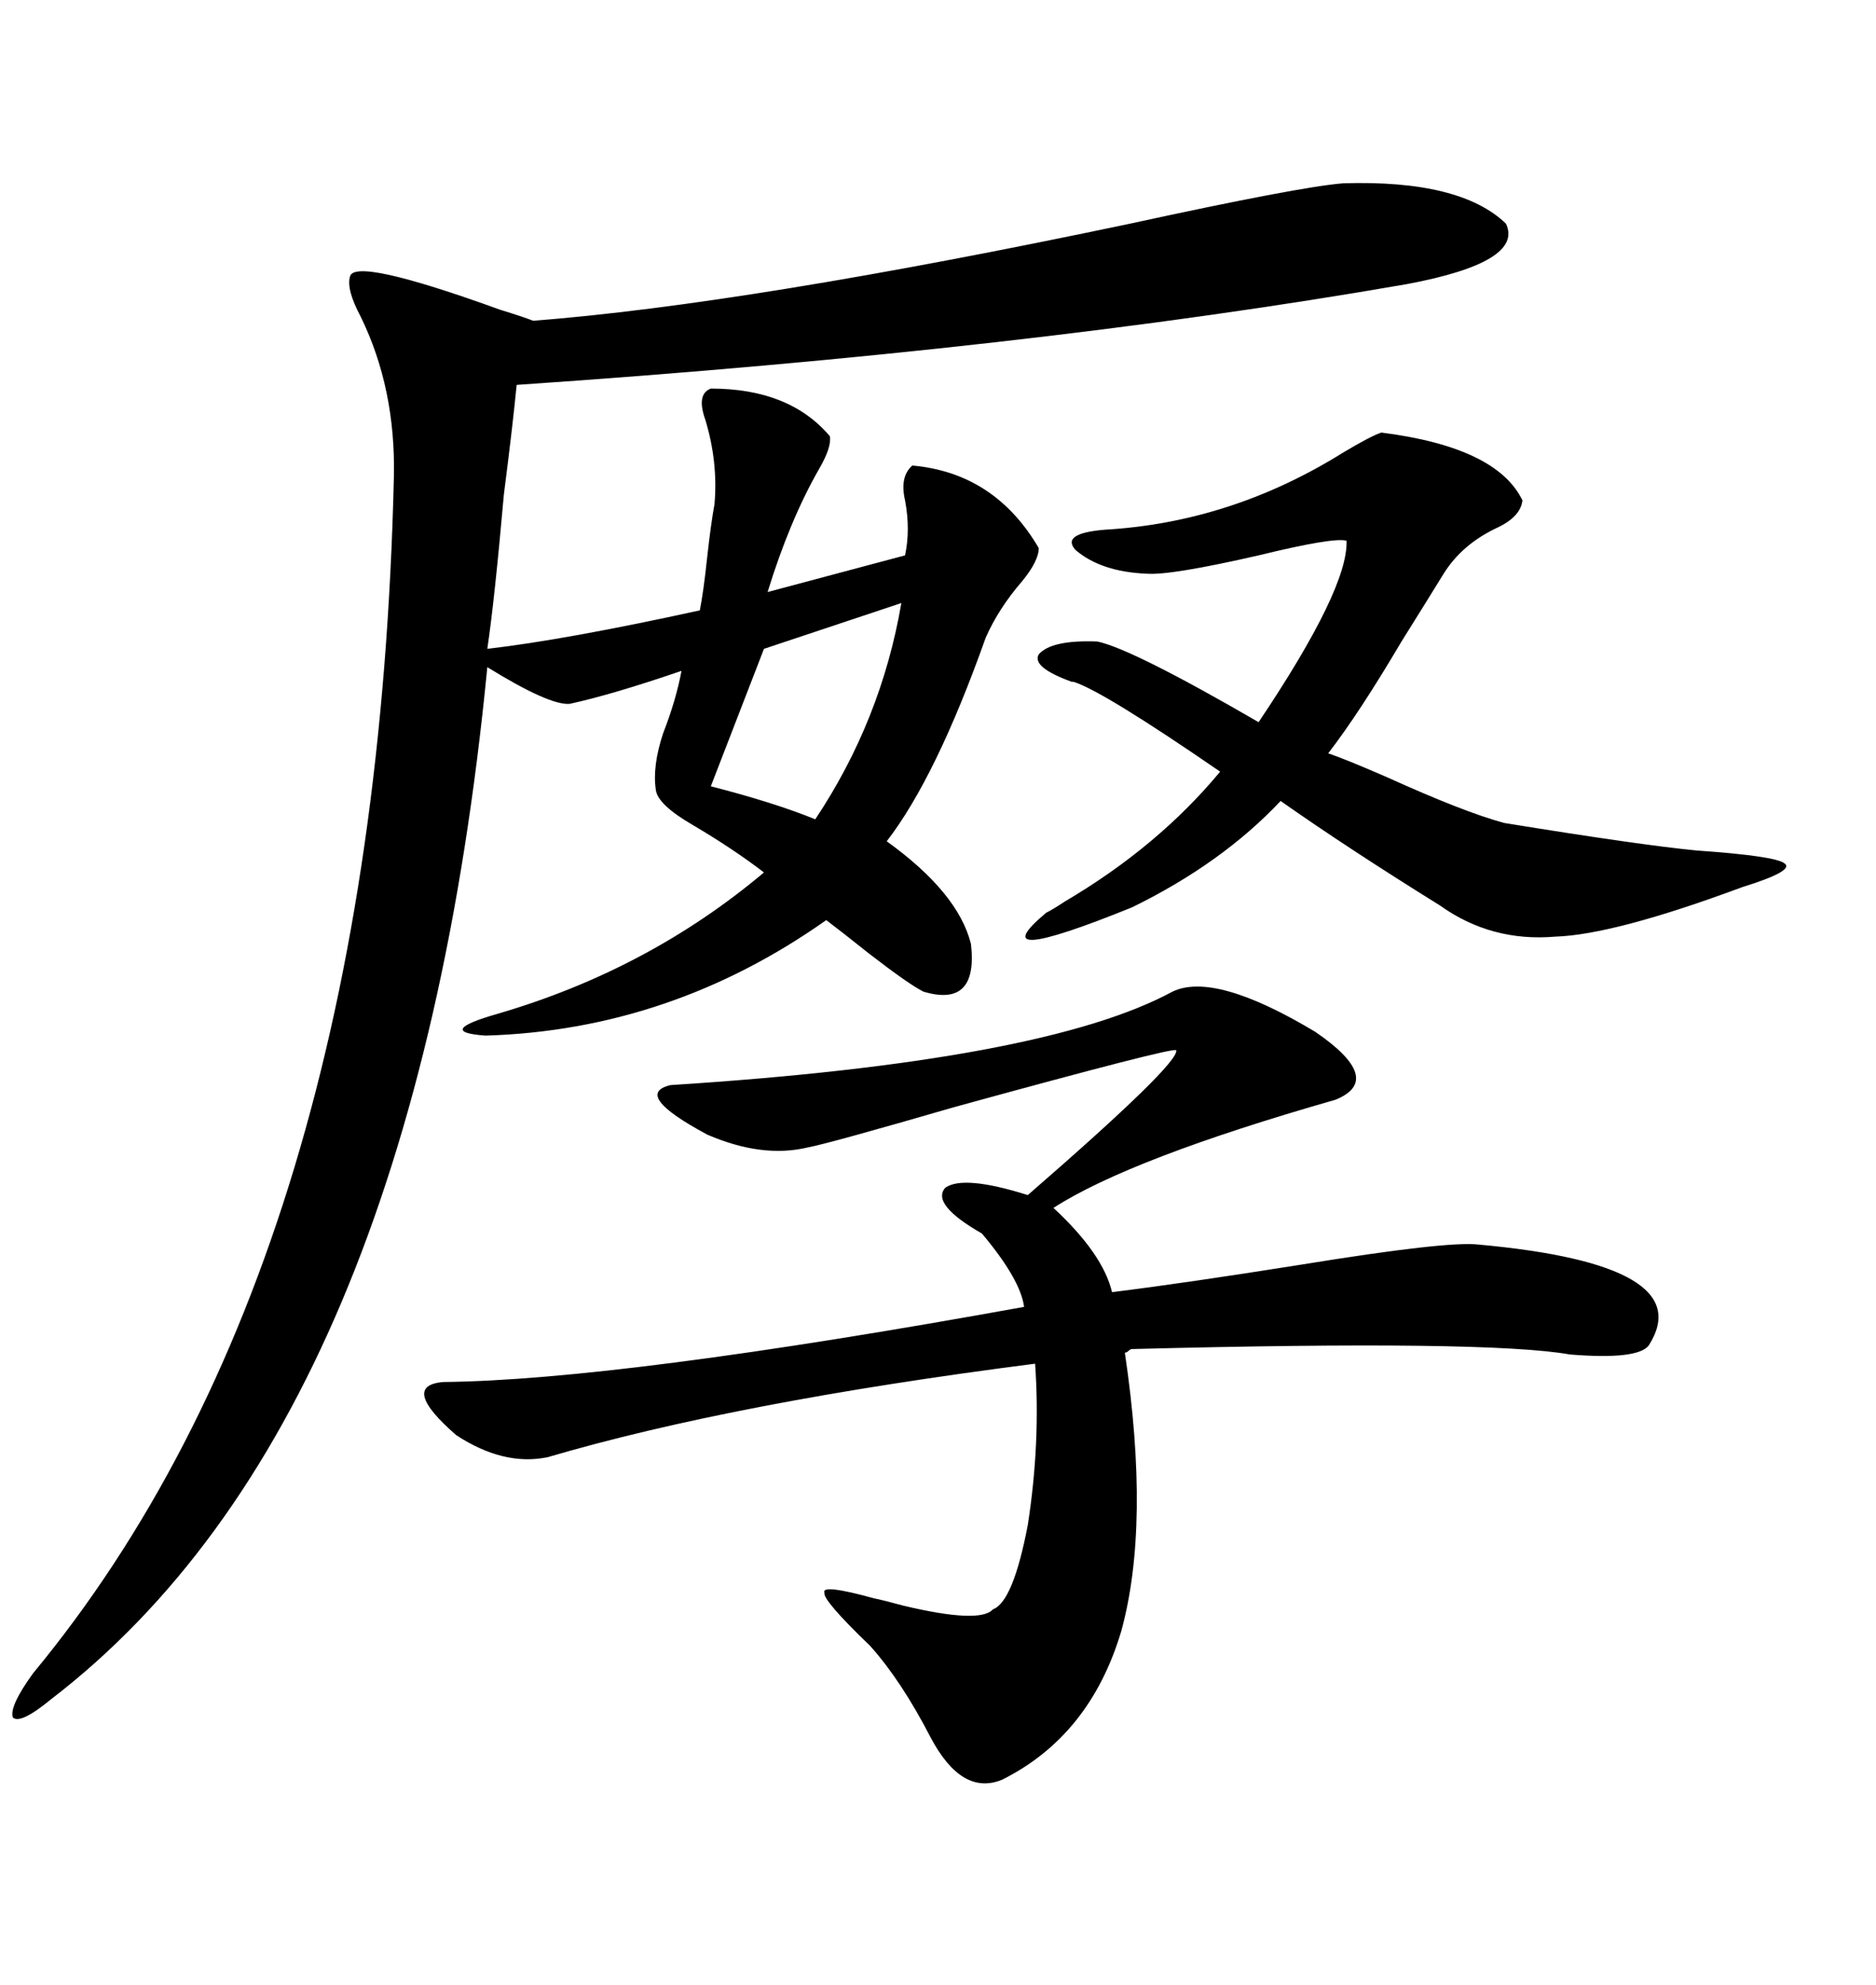 <svg xmlns="http://www.w3.org/2000/svg" xmlns:xlink="http://www.w3.org/1999/xlink" width="300" height="317.285"><path d="M122.75 94.63L144.73 88.77Q145.61 84.67 144.73 79.98L144.73 79.98Q143.85 76.17 145.90 74.41L145.90 74.41Q159.08 75.59 166.11 87.60L166.11 87.60Q166.11 89.65 163.48 92.87L163.48 92.87Q159.67 97.27 157.62 101.95L157.62 101.95Q149.71 124.22 141.80 134.47L141.80 134.47Q153.22 142.68 155.27 150.88L155.27 150.88Q156.45 161.13 147.66 158.50L147.66 158.50Q145.31 157.32 138.87 152.34L138.87 152.34Q134.47 148.83 132.13 147.07L132.13 147.07Q107.23 164.65 77.64 165.53L77.64 165.53Q69.43 164.94 79.69 162.01L79.69 162.01Q103.71 154.98 122.17 139.45L122.17 139.45Q117.19 135.64 110.74 131.84L110.74 131.84Q105.18 128.61 104.88 126.27L104.88 126.27Q104.30 122.46 106.05 117.19L106.05 117.19Q108.11 111.91 108.98 107.23L108.98 107.23Q97.85 111.04 91.11 112.50L91.11 112.50Q87.89 112.79 77.93 106.64L77.93 106.64Q66.21 227.05 8.20 271.58L8.20 271.58Q3.22 275.68 2.05 274.51L2.05 274.51Q1.46 272.75 5.27 267.48L5.27 267.48Q60.06 201.27 62.99 76.17L62.99 76.17Q63.28 62.11 57.71 50.68L57.71 50.68Q55.37 46.29 55.96 44.24L55.96 44.24Q56.54 41.02 79.98 49.51L79.98 49.51Q83.79 50.68 85.25 51.27L85.25 51.27Q119.53 48.63 180.76 35.74L180.76 35.74Q207.71 29.88 214.75 29.30L214.75 29.30Q233.50 28.71 240.82 35.74L240.82 35.74Q243.75 41.89 225 45.41L225 45.41Q164.36 55.96 82.62 61.52L82.62 61.52Q82.03 67.68 80.57 79.10L80.57 79.10Q79.10 95.80 77.93 103.71L77.93 103.71Q90.53 102.25 111.91 97.56L111.91 97.56Q112.50 94.63 113.09 89.06L113.09 89.06Q113.67 83.79 114.26 80.57L114.26 80.57Q114.84 73.83 112.79 67.09L112.79 67.09Q111.33 62.99 113.67 62.11L113.67 62.11Q126.27 62.11 132.71 69.73L132.71 69.73Q133.01 71.48 130.96 75L130.96 75Q126.27 83.20 122.75 94.63L122.75 94.63ZM187.50 158.50L187.50 158.50Q194.24 155.27 210.35 164.94L210.35 164.94Q221.48 172.56 213.57 175.78L213.57 175.78Q180.76 185.16 168.46 193.07L168.46 193.07Q176.37 200.39 177.83 206.54L177.83 206.54Q189.55 205.08 208.01 202.15L208.01 202.15Q231.45 198.34 236.43 198.93L236.43 198.93Q271.88 202.15 263.67 215.04L263.67 215.04Q261.91 217.38 251.07 216.50L251.07 216.50Q237.89 214.16 181.05 215.63L181.05 215.63Q180.76 215.63 180.47 215.92L180.47 215.92Q180.18 216.21 179.88 216.21L179.88 216.21Q183.98 243.75 179.30 260.74L179.30 260.74Q174.32 277.44 160.25 284.47L160.25 284.47Q153.81 287.11 148.83 277.73L148.83 277.73Q144.14 268.65 139.16 263.09L139.16 263.09Q131.54 255.76 131.84 254.59L131.84 254.59Q131.25 253.13 139.75 255.47L139.75 255.47Q141.21 255.76 144.43 256.64L144.43 256.64Q156.74 259.57 158.79 257.23L158.79 257.23Q162.01 256.05 164.36 243.75L164.36 243.75Q166.41 230.57 165.53 217.97L165.53 217.97Q117.48 224.12 87.60 232.91L87.60 232.91Q80.57 234.38 72.95 229.39L72.95 229.39Q63.87 221.48 70.90 220.90L70.90 220.90Q99.02 220.61 163.77 208.89L163.77 208.89Q163.18 204.49 157.03 197.17L157.03 197.17Q148.83 192.48 151.17 189.84L151.17 189.84Q154.10 187.79 164.36 191.02L164.36 191.02Q188.67 169.92 188.09 167.87L188.09 167.87Q187.79 167.29 152.64 176.95L152.64 176.95Q132.42 182.81 129.20 183.40L129.20 183.40Q121.88 185.16 113.09 181.35L113.09 181.35Q101.07 174.90 107.23 173.44L107.23 173.44Q166.99 169.63 187.50 158.50ZM220.90 69.14L220.90 69.14Q239.36 71.48 243.46 79.98L243.46 79.98Q243.16 82.62 239.36 84.38L239.36 84.38Q233.79 87.01 230.86 91.70L230.86 91.70Q228.52 95.51 224.12 102.54L224.12 102.54Q217.38 113.96 212.40 120.41L212.40 120.41Q215.04 121.29 221.78 124.22L221.78 124.22Q234.08 129.79 240.53 131.54L240.53 131.54Q262.21 135.06 271.29 135.94L271.29 135.94Q283.89 136.82 285.35 137.99L285.35 137.99Q287.11 139.16 278.61 141.80L278.61 141.80Q258.11 149.41 248.73 149.71L248.73 149.71Q238.48 150.59 230.27 144.73L230.27 144.73Q215.63 135.64 204.79 128.03L204.79 128.03Q195.41 137.99 181.05 145.02L181.05 145.02Q156.45 154.98 167.29 145.90L167.29 145.90Q168.46 145.31 170.21 144.14L170.21 144.14Q185.16 135.35 195.12 123.34L195.12 123.34Q176.37 110.45 171.68 108.98L171.68 108.98Q171.39 108.98 171.39 108.98L171.39 108.98Q164.94 106.64 166.11 104.59L166.11 104.59Q168.16 102.25 175.49 102.54L175.49 102.54Q181.05 103.71 201.27 115.43L201.27 115.43Q215.63 94.04 215.33 86.43L215.33 86.43Q213.28 85.84 201.27 88.77L201.27 88.77Q187.21 91.99 183.40 91.70L183.40 91.70Q176.07 91.41 171.97 87.89L171.97 87.89Q169.63 85.25 176.66 84.67L176.66 84.67Q196.88 83.50 214.75 72.36L214.75 72.36Q219.14 69.73 220.90 69.14ZM144.14 96.39L144.14 96.39L122.17 103.71L113.67 125.68Q123.93 128.32 130.37 130.96L130.37 130.96Q140.92 115.14 144.14 96.39Z"/></svg>